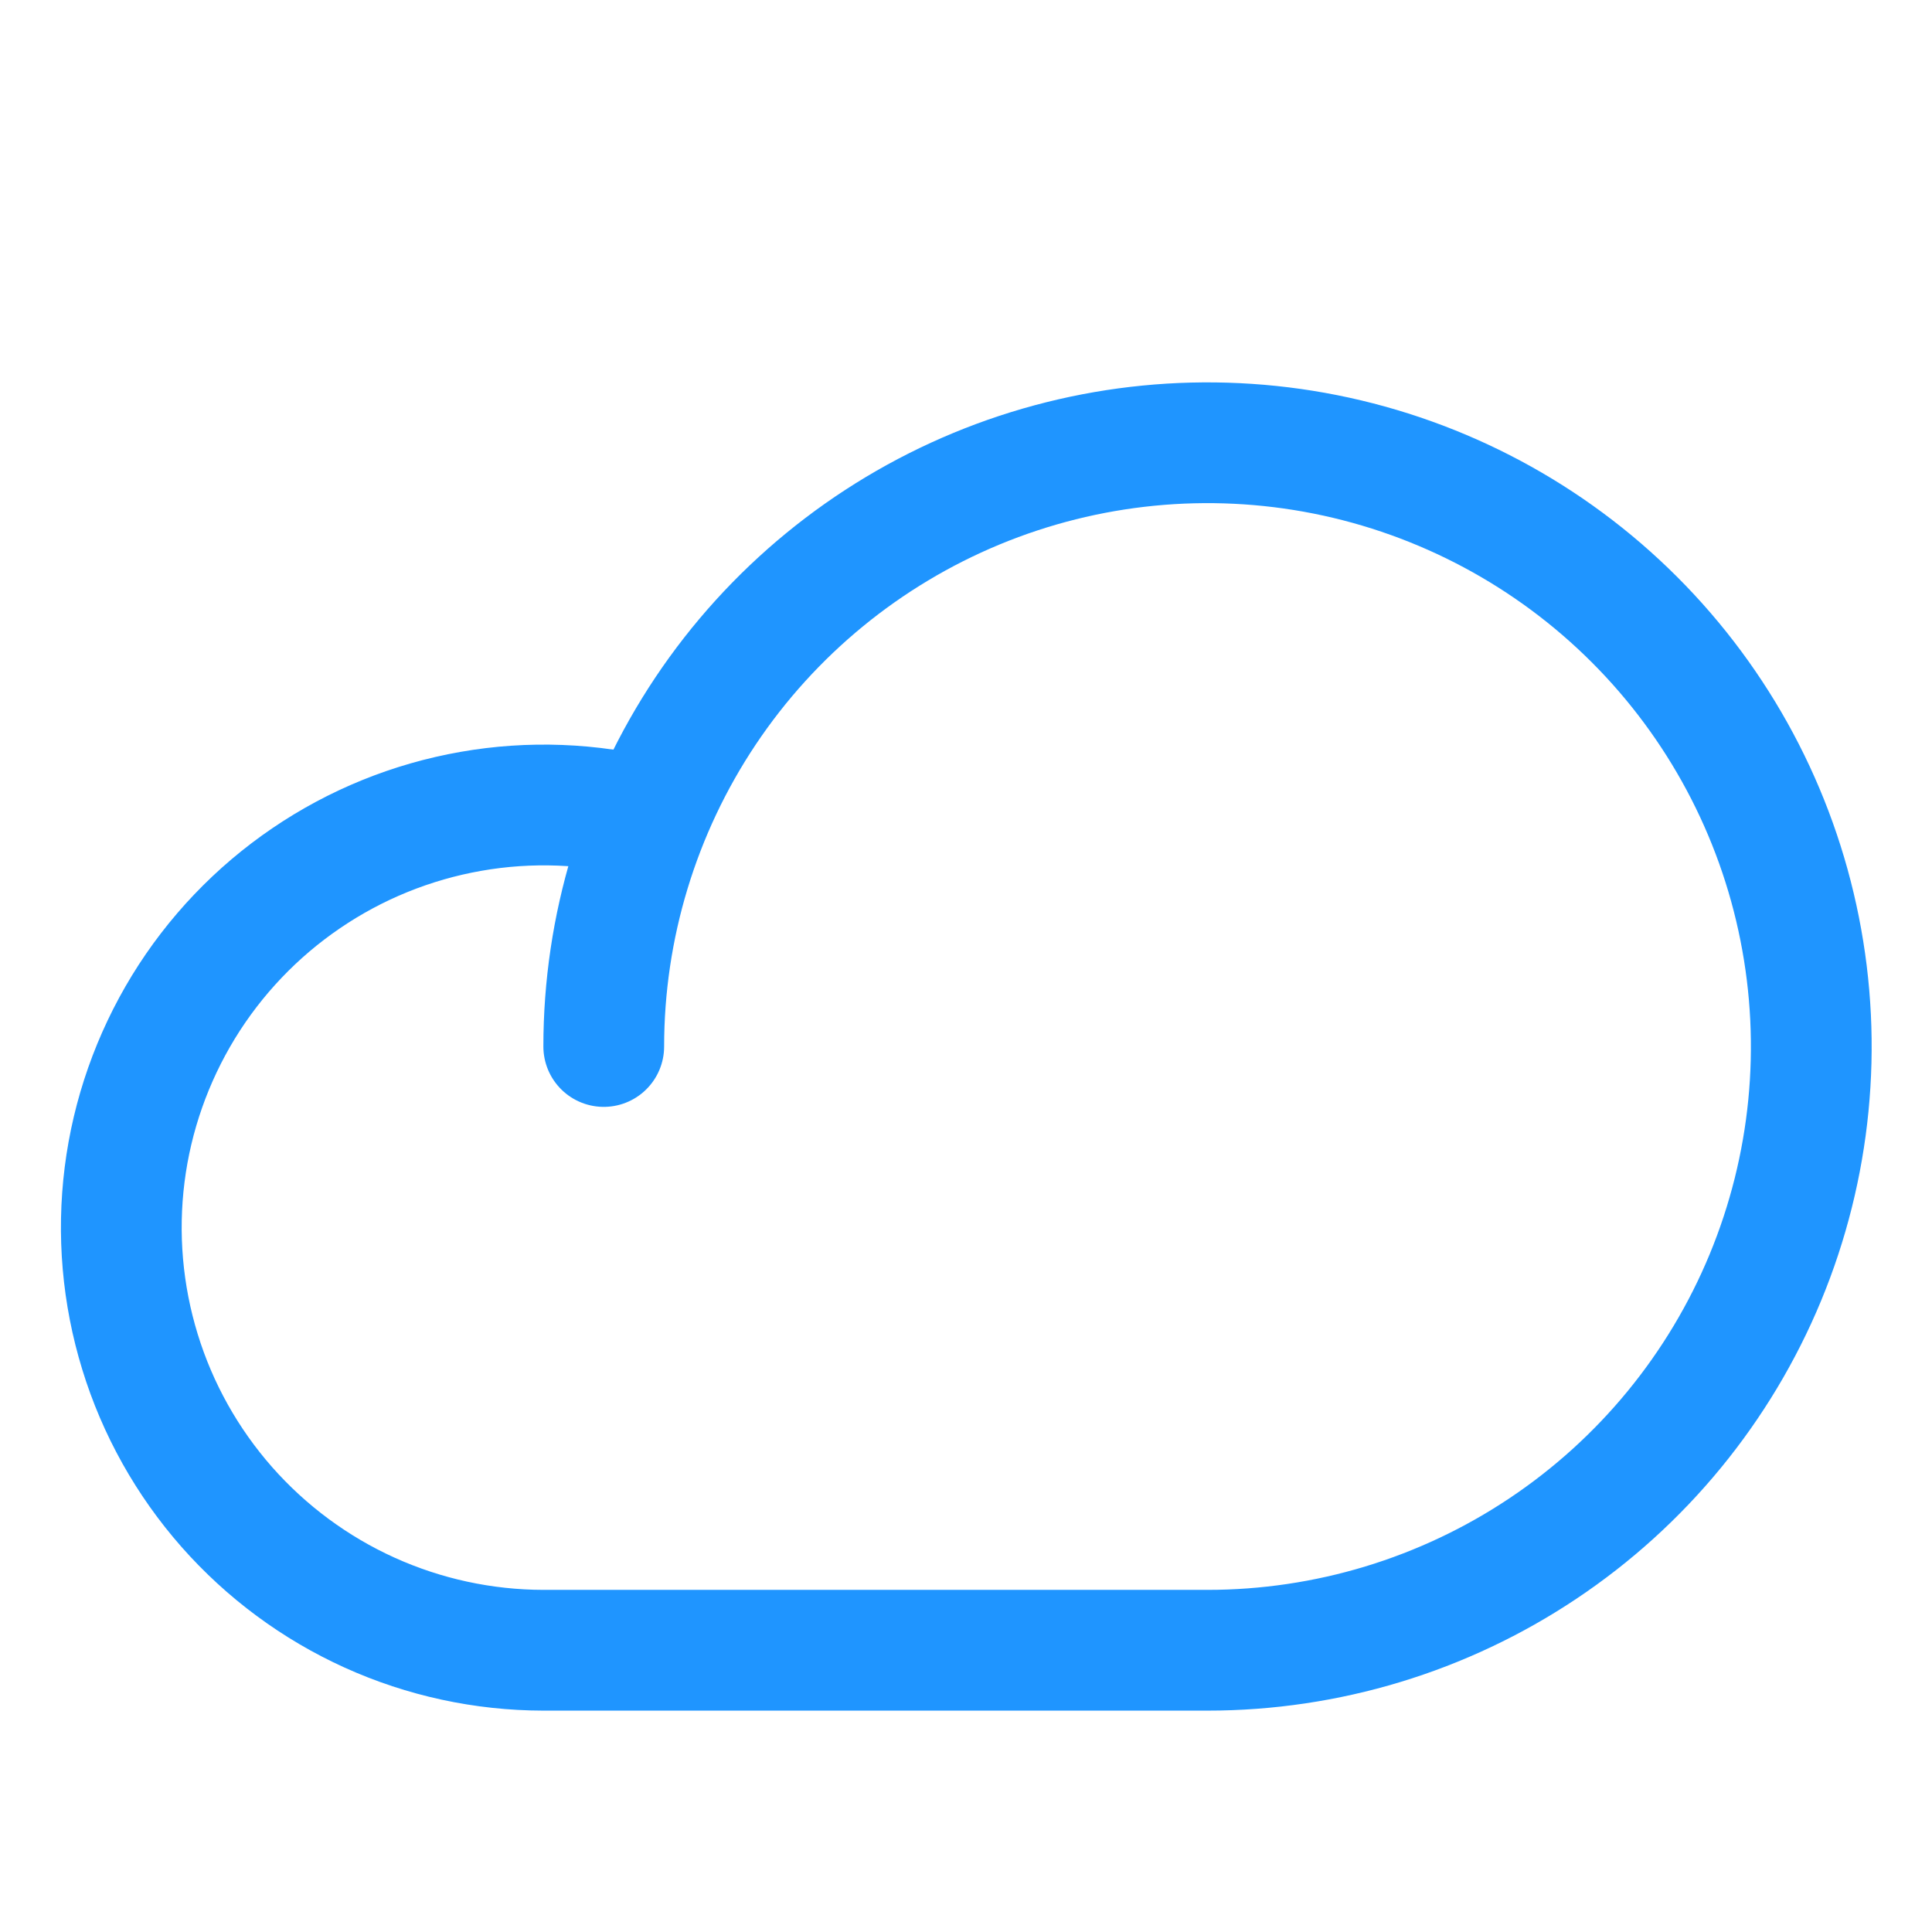 <svg width="24" height="24" viewBox="0 0 24 24" fill="none" xmlns="http://www.w3.org/2000/svg">
<path d="M7.5 13C7.5 11.517 7.94 10.067 8.764 8.833C9.588 7.6 10.76 6.639 12.13 6.071C13.501 5.503 15.009 5.355 16.463 5.644C17.918 5.934 19.255 6.648 20.304 7.697C21.353 8.746 22.067 10.082 22.356 11.537C22.646 12.992 22.497 14.5 21.93 15.87C21.362 17.241 20.401 18.412 19.167 19.236C17.934 20.06 16.484 20.5 15 20.5H6.75C6.006 20.499 5.27 20.34 4.592 20.033C3.914 19.726 3.309 19.278 2.817 18.72C2.325 18.161 1.957 17.504 1.739 16.793C1.52 16.081 1.455 15.331 1.548 14.592C1.641 13.854 1.891 13.144 2.279 12.509C2.668 11.874 3.187 11.329 3.803 10.91C4.418 10.491 5.115 10.208 5.849 10.079C6.582 9.95 7.334 9.979 8.055 10.163" stroke="#1F95FF" stroke-width="1.5" stroke-linecap="round" stroke-linejoin="round"/>
</svg>
